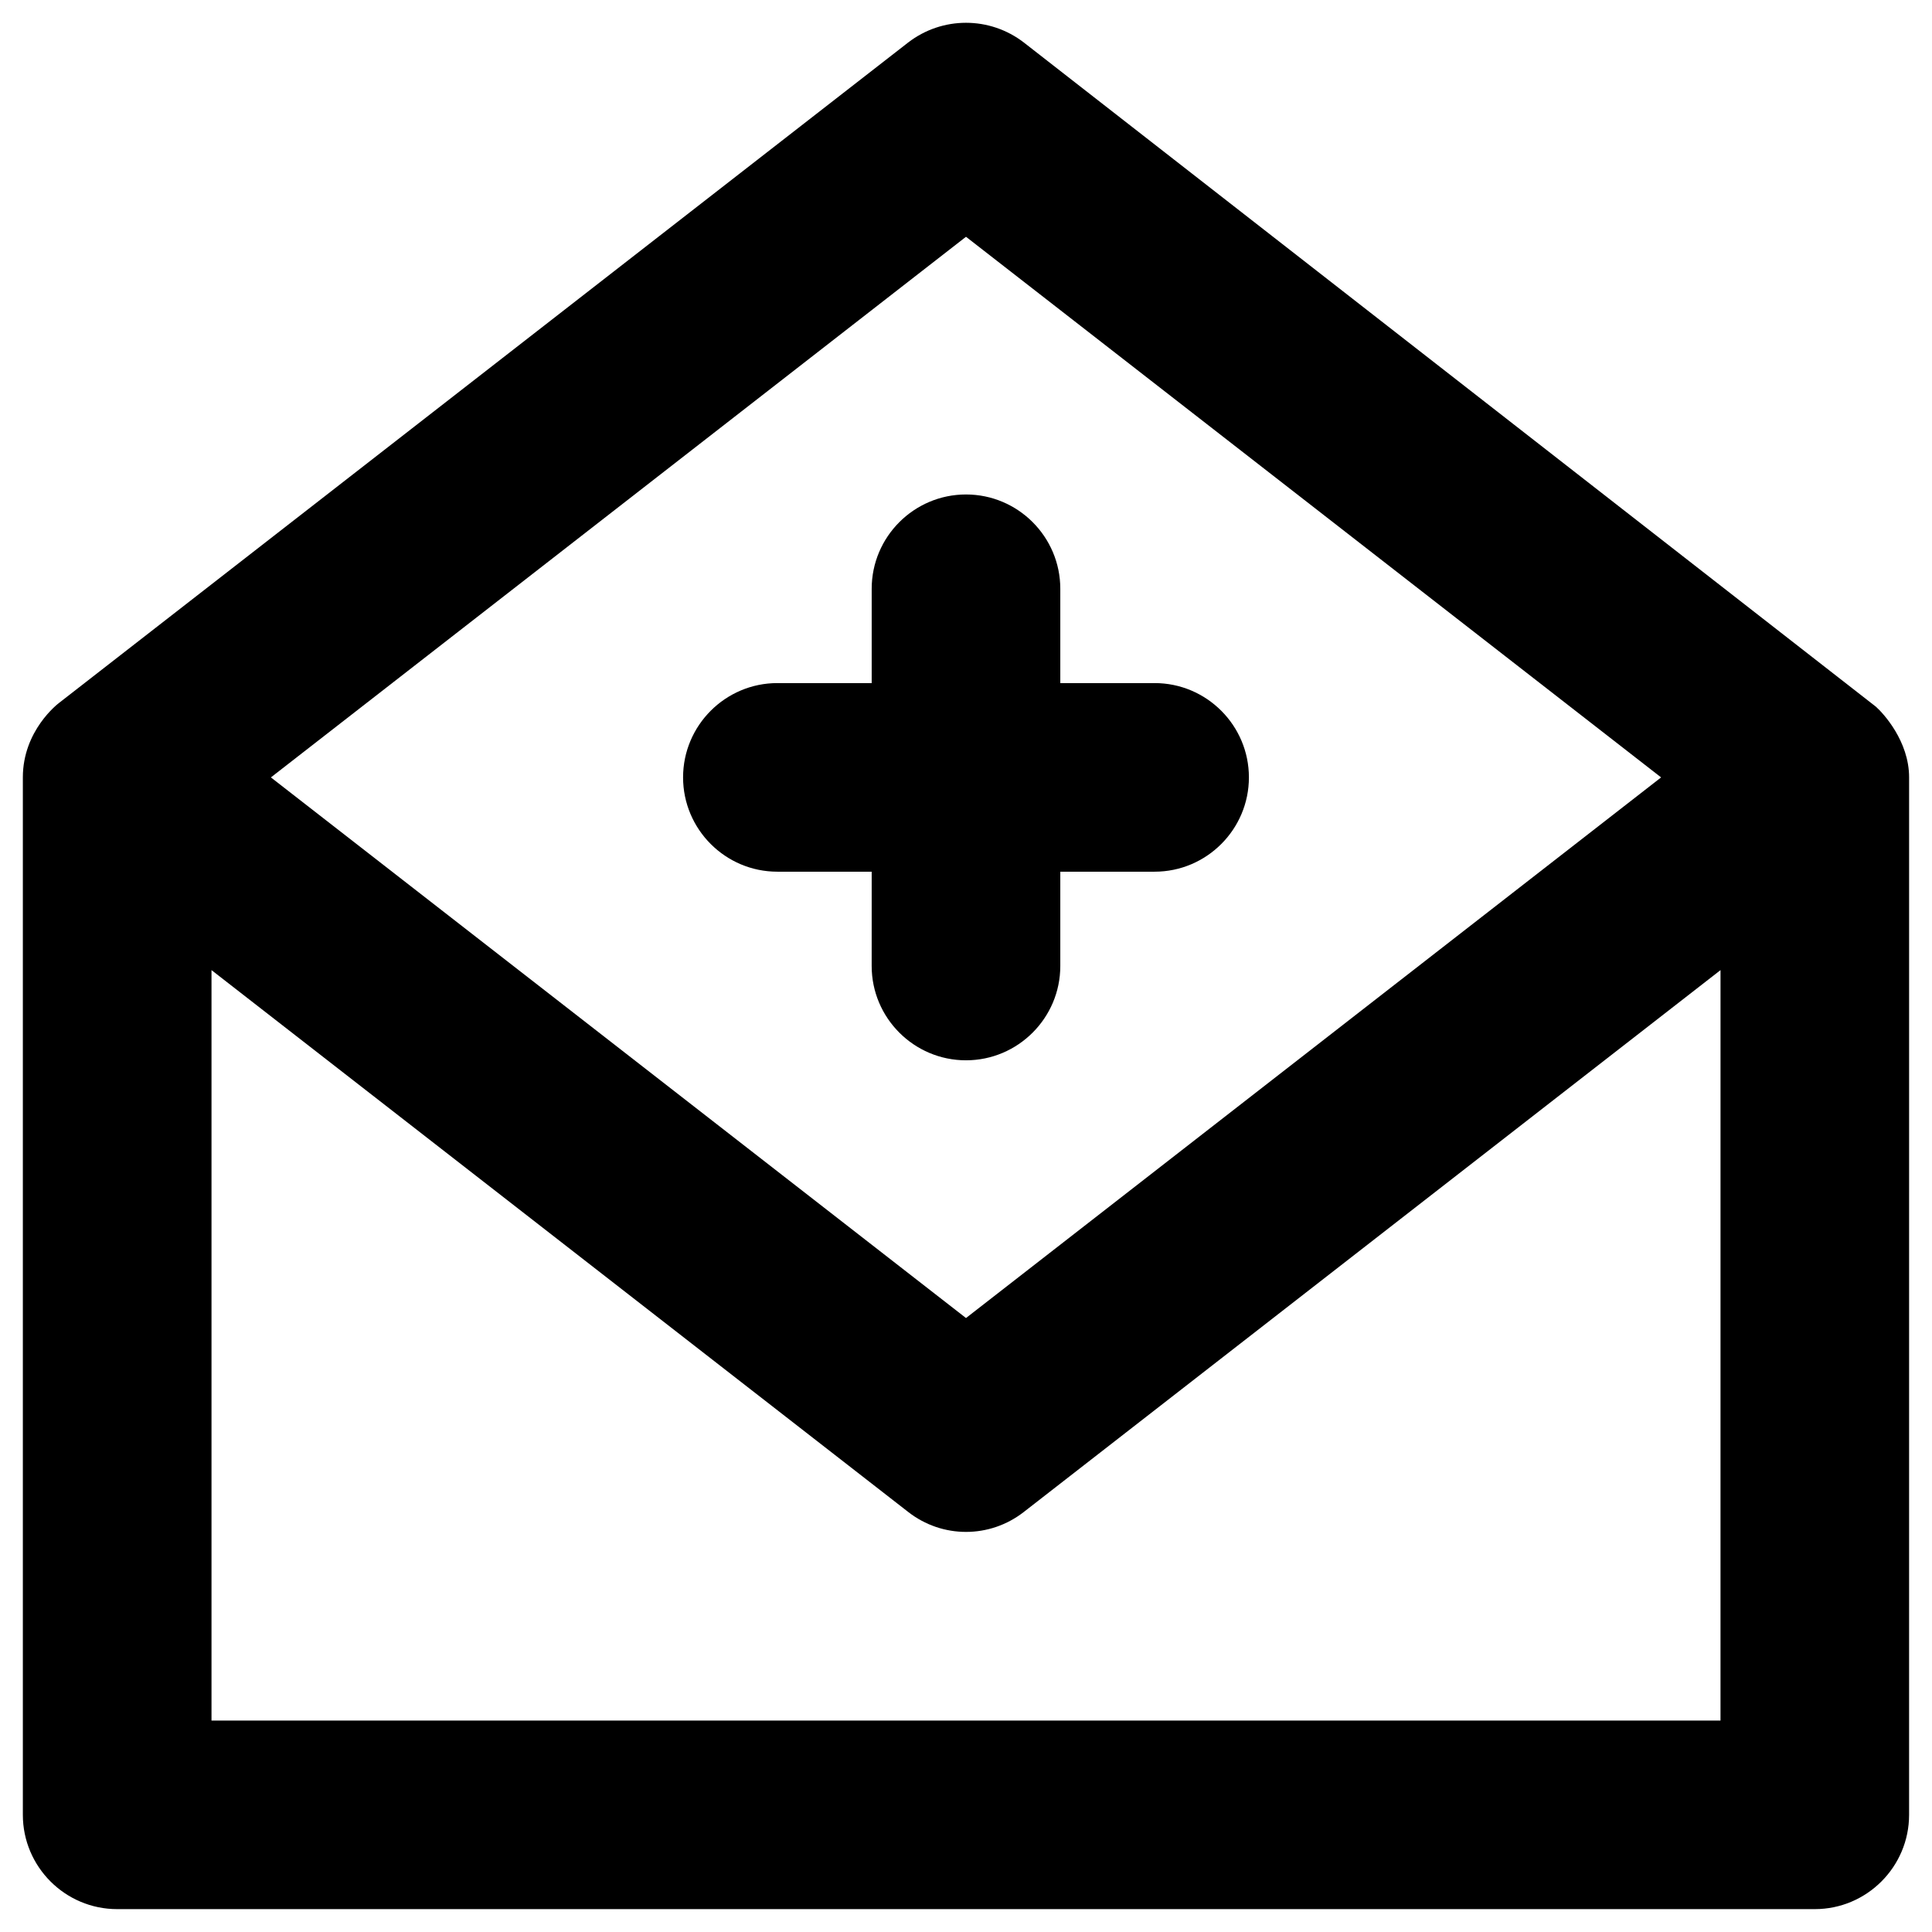 <?xml version="1.0" encoding="UTF-8"?>
<!-- Uploaded to: ICON Repo, www.svgrepo.com, Generator: ICON Repo Mixer Tools -->
<svg fill="#000000" width="800px" height="800px" version="1.1" viewBox="144 144 512 512" xmlns="http://www.w3.org/2000/svg">
 <g>
  <path d="m641.18 331.32c-0.391-0.297-225.83-176.04-225.83-176.04-9.055-6.988-21.648-6.988-30.699 0l-224.95 174.96c-0.395 0.297-9.645 7.379-9.645 19.777v274.93c0 13.777 11.219 24.992 24.992 24.992h449.89c13.777 0 24.992-11.219 24.992-24.992l0.004-274.93c0-9.645-6.887-17.023-8.758-18.695zm-241.18-124.57 184.21 143.27-184.21 143.27-184.21-143.27zm199.95 393.21h-399.9v-198.87l184.6 143.57c4.527 3.543 9.938 5.312 15.352 5.312 5.41 0 10.824-1.77 15.352-5.312l184.6-143.57z"/>
  <path d="m424.99 400v-24.992h24.992c13.777 0 24.992-11.219 24.992-24.992 0-13.777-11.219-24.992-24.992-24.992h-24.992v-24.992c0-13.777-11.219-24.992-24.992-24.992-13.777 0-24.992 11.219-24.992 24.992v24.992h-24.992c-13.777 0-24.992 11.219-24.992 24.992 0 13.777 11.219 24.992 24.992 24.992h24.992l-0.004 24.992c0 13.777 11.219 24.992 24.992 24.992 13.777 0 24.996-11.219 24.996-24.992z"/>
 </g>
</svg>